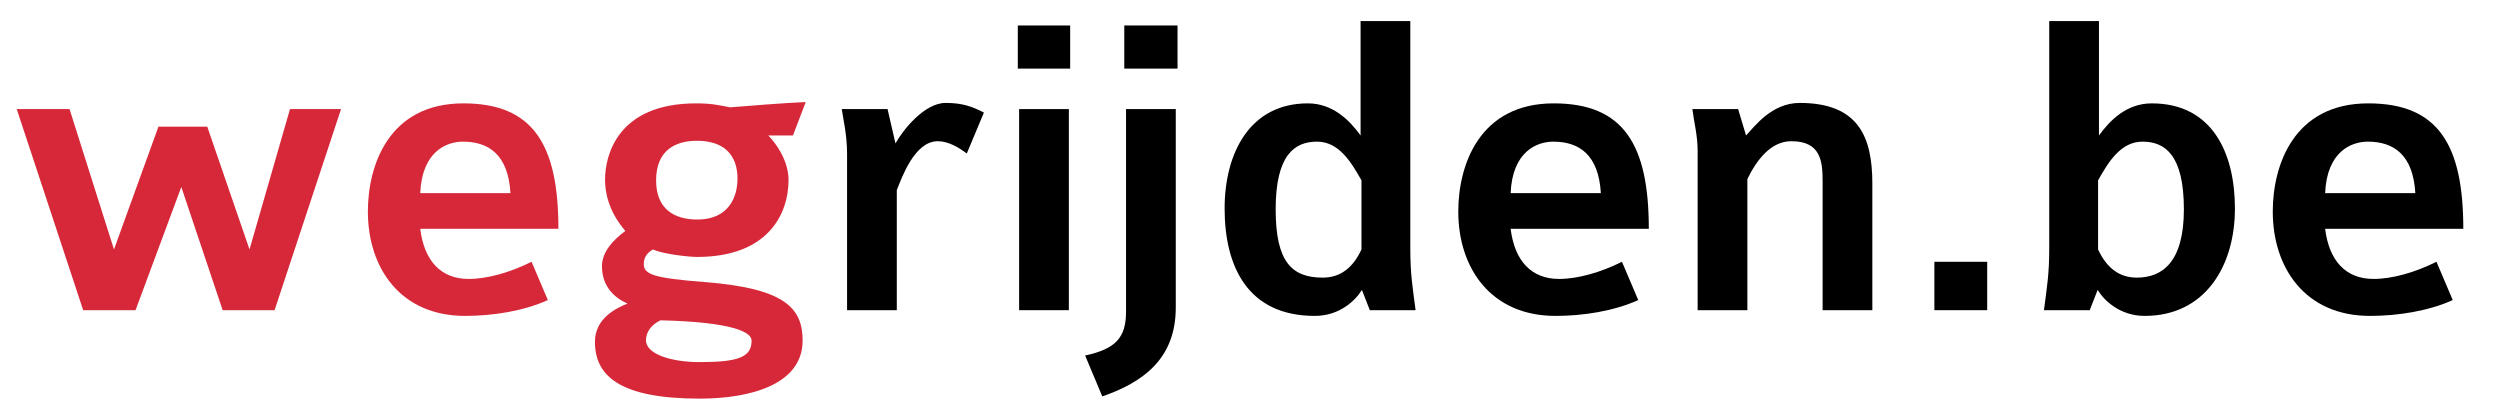 <?xml version="1.0" encoding="UTF-8" standalone="no"?> <svg xmlns="http://www.w3.org/2000/svg" xmlns:xlink="http://www.w3.org/1999/xlink" width="100%" height="100%" viewBox="0 0 330 55" version="1.1" xml:space="preserve" style="fill-rule:evenodd;clip-rule:evenodd;stroke-linejoin:round;stroke-miterlimit:1.414;"> <g transform="matrix(1.117,0,0,1.117,-12.586,-0.871)"> <path d="M51.569,13.671L45.537,13.671L40.753,30.259L35.761,15.751L29.989,15.751L24.737,30.259L19.485,13.671L13.245,13.671L21.097,37.435L27.285,37.435L32.693,22.875L37.581,37.435L43.717,37.435L51.569,13.671Z" style="fill:rgb(214,40,57);fill-rule:nonzero;"></path> <path d="M77.257,27.815C77.257,17.883 74.293,12.995 66.025,12.995C57.237,12.995 54.741,20.275 54.741,25.787C54.741,32.391 58.537,38.111 66.233,38.111C69.509,38.111 73.149,37.539 76.009,36.239L74.085,31.715C71.589,32.963 68.885,33.743 66.649,33.743C63.373,33.743 61.397,31.611 60.929,27.815L77.257,27.815ZM71.589,23.603L60.929,23.603C61.137,18.663 64.049,17.519 65.973,17.519C69.041,17.519 71.329,19.079 71.589,23.603Z" style="fill:rgb(214,40,57);fill-rule:nonzero;"></path> <path d="M106.481,12.839C103.985,12.943 99.461,13.307 97.537,13.463C96.237,13.203 95.301,12.995 93.533,12.995C84.173,12.995 82.769,19.235 82.769,21.991C82.769,25.215 84.537,27.295 85.161,28.075C83.757,29.115 82.405,30.519 82.405,32.235C82.405,34.159 83.341,35.719 85.421,36.655C84.121,37.175 81.573,38.371 81.573,41.179C81.573,45.183 84.485,47.887 93.949,47.887C99.929,47.887 106.117,46.223 106.117,41.023C106.117,37.123 103.933,34.835 94.469,34.107C88.541,33.639 87.345,33.223 87.345,31.975C87.345,31.091 87.865,30.571 88.437,30.259C89.685,30.831 92.753,31.143 93.637,31.143C102.009,31.143 104.453,26.099 104.453,22.043C104.453,19.807 102.997,17.727 102.061,16.791L104.973,16.791L106.481,12.839ZM98.421,21.887C98.421,24.123 97.329,26.723 93.689,26.723C90.933,26.723 88.801,25.475 88.801,22.095C88.801,18.403 91.245,17.415 93.637,17.415C96.861,17.415 98.421,19.131 98.421,21.887ZM100.085,41.023C100.085,42.947 98.629,43.571 93.949,43.571C90.725,43.571 87.605,42.687 87.605,40.971C87.605,40.035 88.229,39.151 89.321,38.631C97.901,38.839 100.085,40.035 100.085,41.023Z" style="fill:rgb(214,40,57);fill-rule:nonzero;"></path> <path d="M127.541,14.087C126.137,13.359 124.993,12.943 123.017,12.943C120.469,12.943 117.921,16.219 117.089,17.727L116.153,13.671L110.745,13.671C110.901,14.867 111.369,16.635 111.369,18.975L111.369,37.435L117.245,37.435L117.245,23.239C117.817,21.835 119.325,17.467 122.081,17.467C123.381,17.467 124.629,18.247 125.513,18.923L127.541,14.087Z" style="fill-rule:nonzero;"></path> <path d="M137.733,8.887L137.733,3.791L131.545,3.791L131.545,8.887L137.733,8.887ZM137.577,37.435L137.577,13.671L131.701,13.671L131.701,37.435L137.577,37.435Z" style="fill-rule:nonzero;"></path> <path d="M150.421,8.887L150.421,3.791L144.129,3.791L144.129,8.887L150.421,8.887ZM150.213,37.123L150.213,13.671L144.337,13.671L144.337,37.591C144.337,40.659 143.141,42.011 139.501,42.791L141.529,47.627C146.313,45.963 150.213,43.207 150.213,37.123Z" style="fill-rule:nonzero;"></path> <path d="M178.553,37.435C178.189,34.627 177.929,33.171 177.929,30.155L177.929,3.271L172.053,3.271L172.053,16.791C170.701,14.919 168.725,12.995 165.813,12.995C159.001,12.995 155.985,18.819 155.985,25.423C155.985,32.235 158.689,38.111 166.645,38.111C169.609,38.111 171.481,36.239 172.209,35.043L173.145,37.435L178.553,37.435ZM172.157,30.259C171.117,32.495 169.609,33.587 167.581,33.587C163.993,33.587 162.017,31.819 162.017,25.527C162.017,19.079 164.253,17.519 166.905,17.519C169.453,17.519 170.909,19.859 172.157,22.095L172.157,30.259Z" style="fill-rule:nonzero;"></path> <path d="M206.113,27.815C206.113,17.883 203.149,12.995 194.881,12.995C186.093,12.995 183.597,20.275 183.597,25.787C183.597,32.391 187.393,38.111 195.089,38.111C198.365,38.111 202.005,37.539 204.865,36.239L202.941,31.715C200.445,32.963 197.741,33.743 195.505,33.743C192.229,33.743 190.253,31.611 189.785,27.815L206.113,27.815ZM200.445,23.603L189.785,23.603C189.993,18.663 192.905,17.519 194.829,17.519C197.897,17.519 200.185,19.079 200.445,23.603Z" style="fill-rule:nonzero;"></path> <path d="M232.529,37.435L232.529,22.459C232.529,16.999 230.917,12.943 223.949,12.943C220.621,12.943 218.593,15.751 217.605,16.791L216.669,13.671L211.261,13.671C211.469,15.335 211.885,16.739 211.885,18.715L211.885,37.435L217.761,37.435L217.761,21.939C218.853,19.703 220.517,17.467 222.961,17.467C226.445,17.467 226.653,19.859 226.653,22.199L226.653,37.435L232.529,37.435Z" style="fill-rule:nonzero;"></path> <rect x="239.861" y="31.715" width="6.24" height="5.72" style="fill-rule:nonzero;"></rect> <path d="M275.377,25.423C275.377,18.819 272.673,12.995 265.549,12.995C262.637,12.995 260.661,14.919 259.309,16.791L259.309,3.271L253.433,3.271L253.433,30.155C253.433,33.171 253.173,34.627 252.809,37.435L258.217,37.435L259.153,35.043C259.881,36.239 261.753,38.111 264.717,38.111C271.841,38.111 275.377,32.235 275.377,25.423ZM269.345,25.527C269.345,31.819 266.745,33.587 263.781,33.587C261.753,33.587 260.245,32.495 259.205,30.259L259.205,22.095C260.453,19.859 261.909,17.519 264.457,17.519C267.109,17.519 269.345,19.079 269.345,25.527Z" style="fill-rule:nonzero;"></path> <path d="M302.365,27.815C302.365,17.883 299.401,12.995 291.133,12.995C282.345,12.995 279.849,20.275 279.849,25.787C279.849,32.391 283.645,38.111 291.341,38.111C294.617,38.111 298.257,37.539 301.117,36.239L299.193,31.715C296.697,32.963 293.993,33.743 291.757,33.743C288.481,33.743 286.505,31.611 286.037,27.815L302.365,27.815ZM296.697,23.603L286.037,23.603C286.245,18.663 289.157,17.519 291.081,17.519C294.149,17.519 296.437,19.079 296.697,23.603Z" style="fill-rule:nonzero;"></path> </g> </svg> 